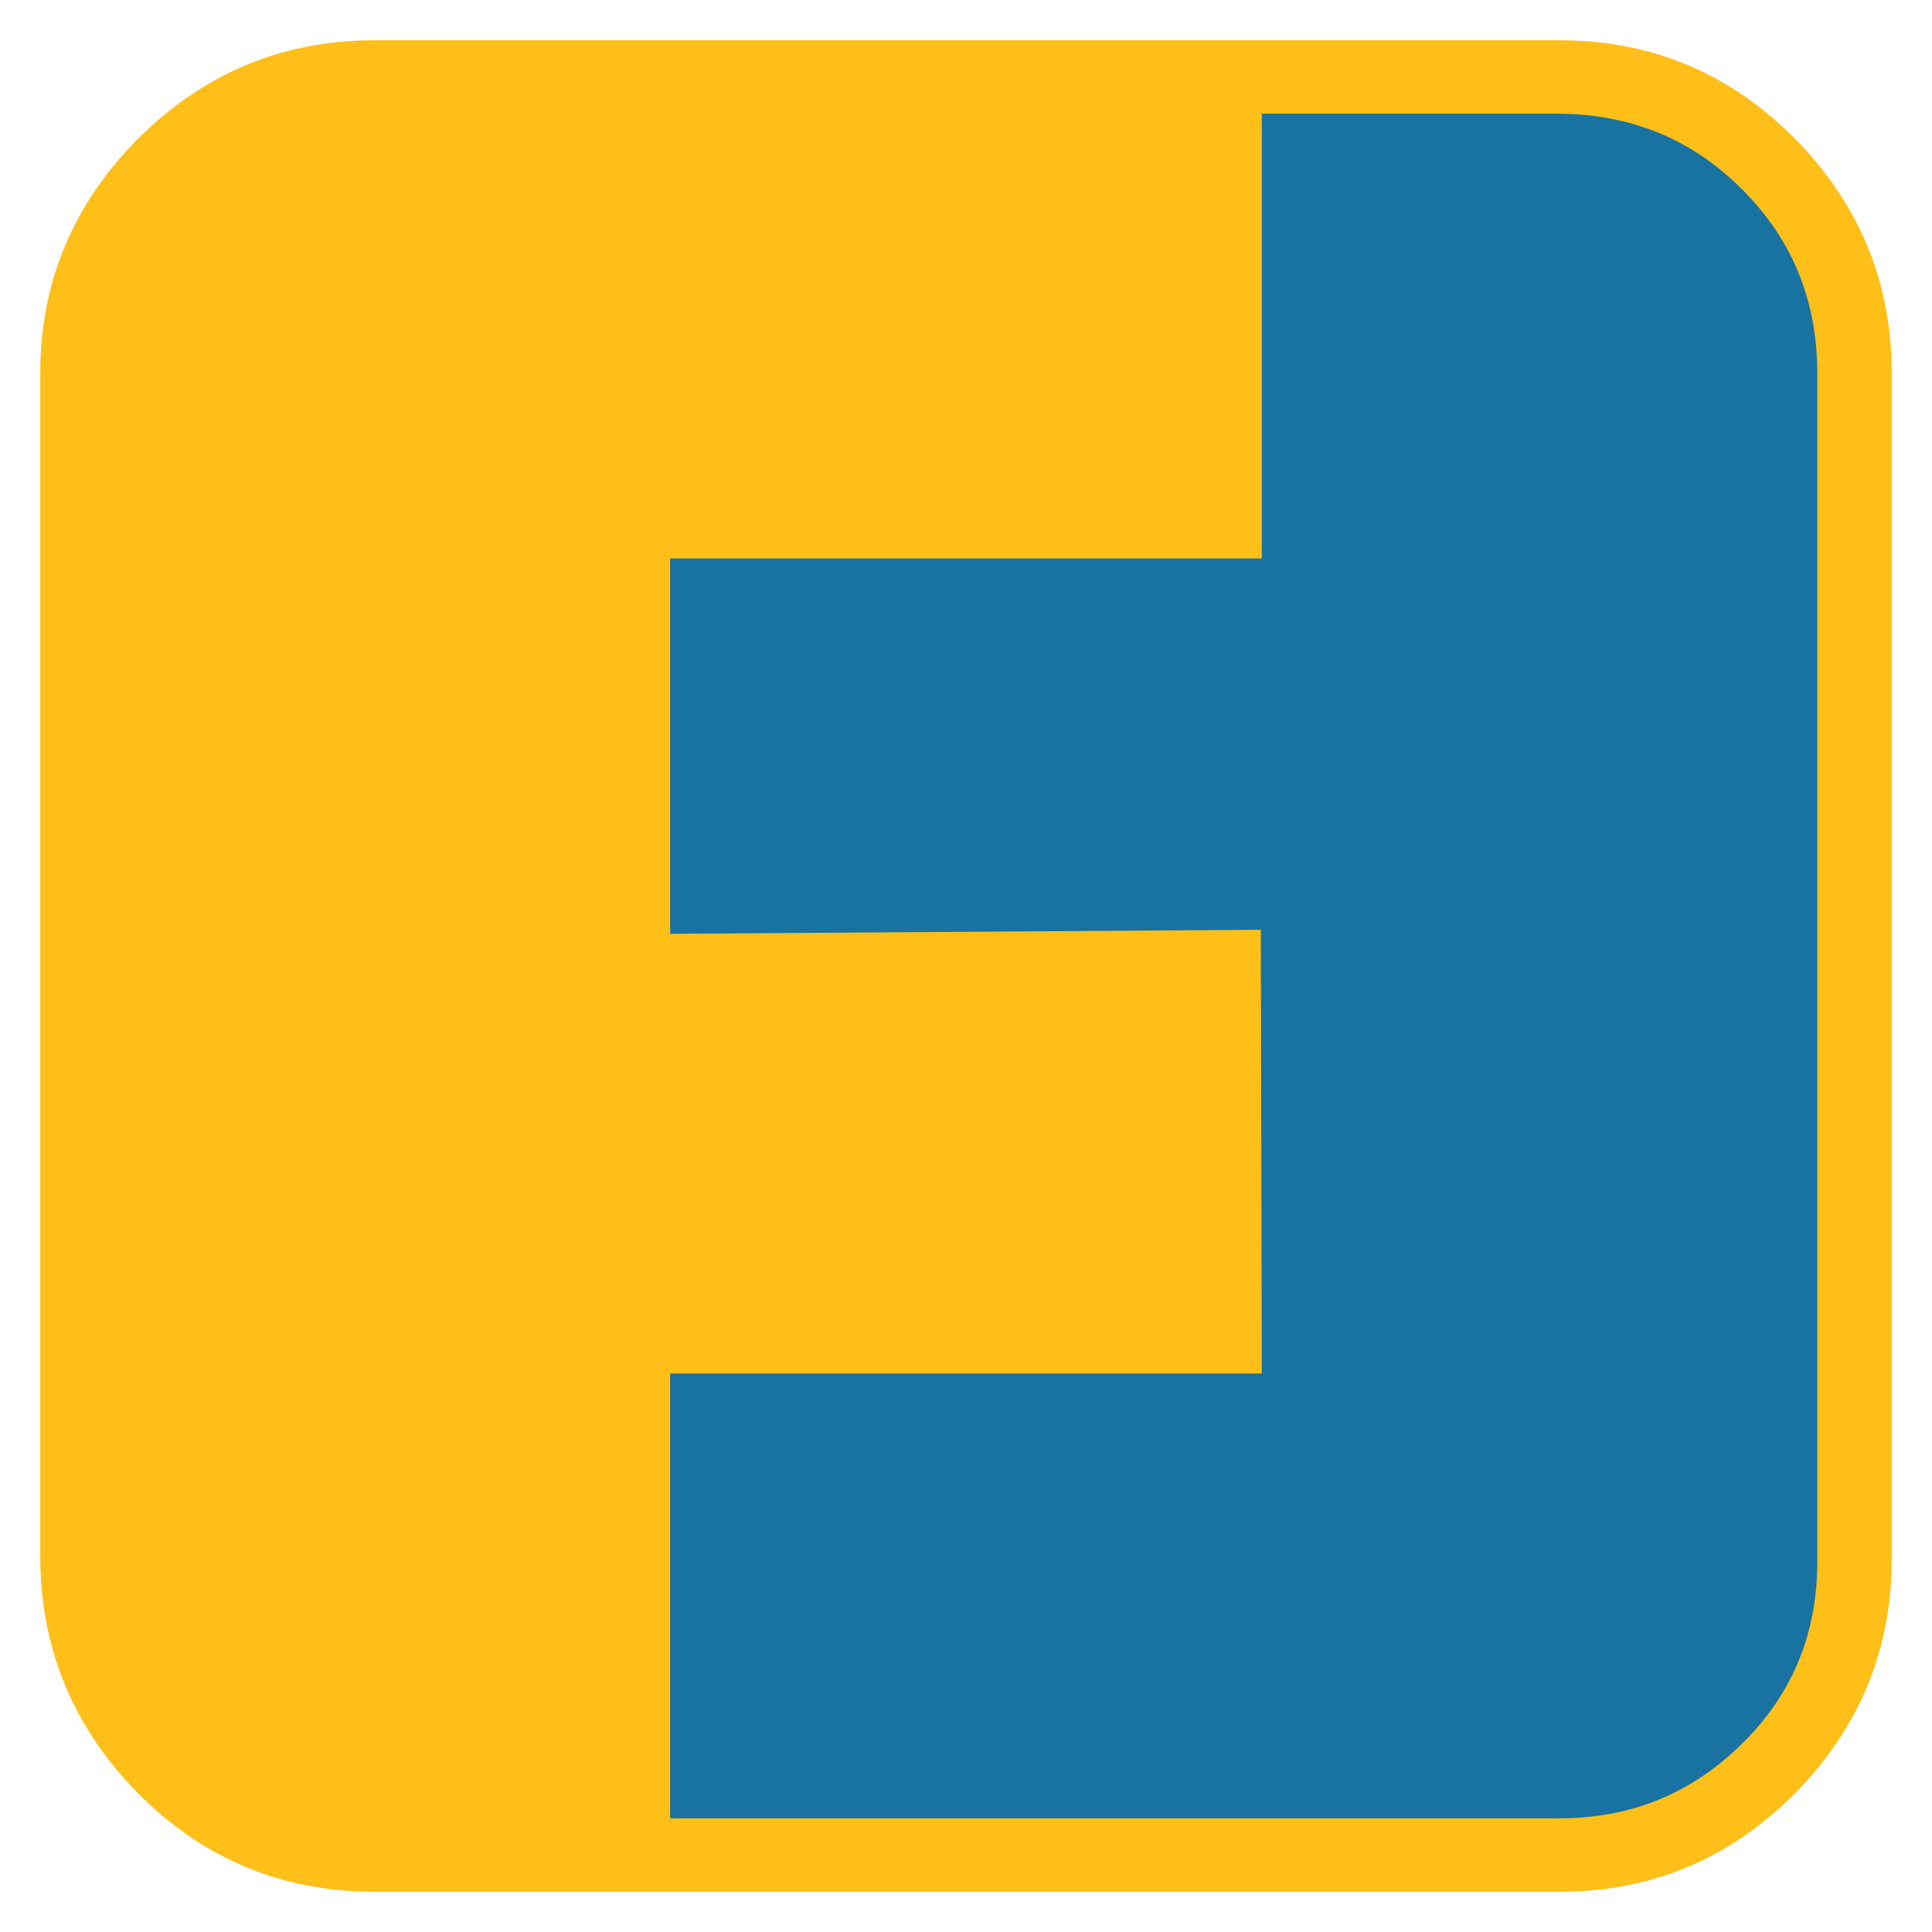 <svg xmlns="http://www.w3.org/2000/svg" width="192" height="192" viewBox="0 0 1920 1920"><rect width="1800" height="1800" x="60" y="60" fill="#1872a2" rx="333"/><path fill="#febf19" d="M40 371q0-136 98-234 98-97 234-97h1178q136 0 233 97 97 98 97 234v1178q0 136-97 234-97 97-233 97H372q-137 0-234-97-97-98-98-234Zm1510-258h-296v442H666v373l587-4 1 441H666v442h884q107 0 182-75 75-74 74-183V371q0-108-74-182-74-75-182-76z"/></svg>